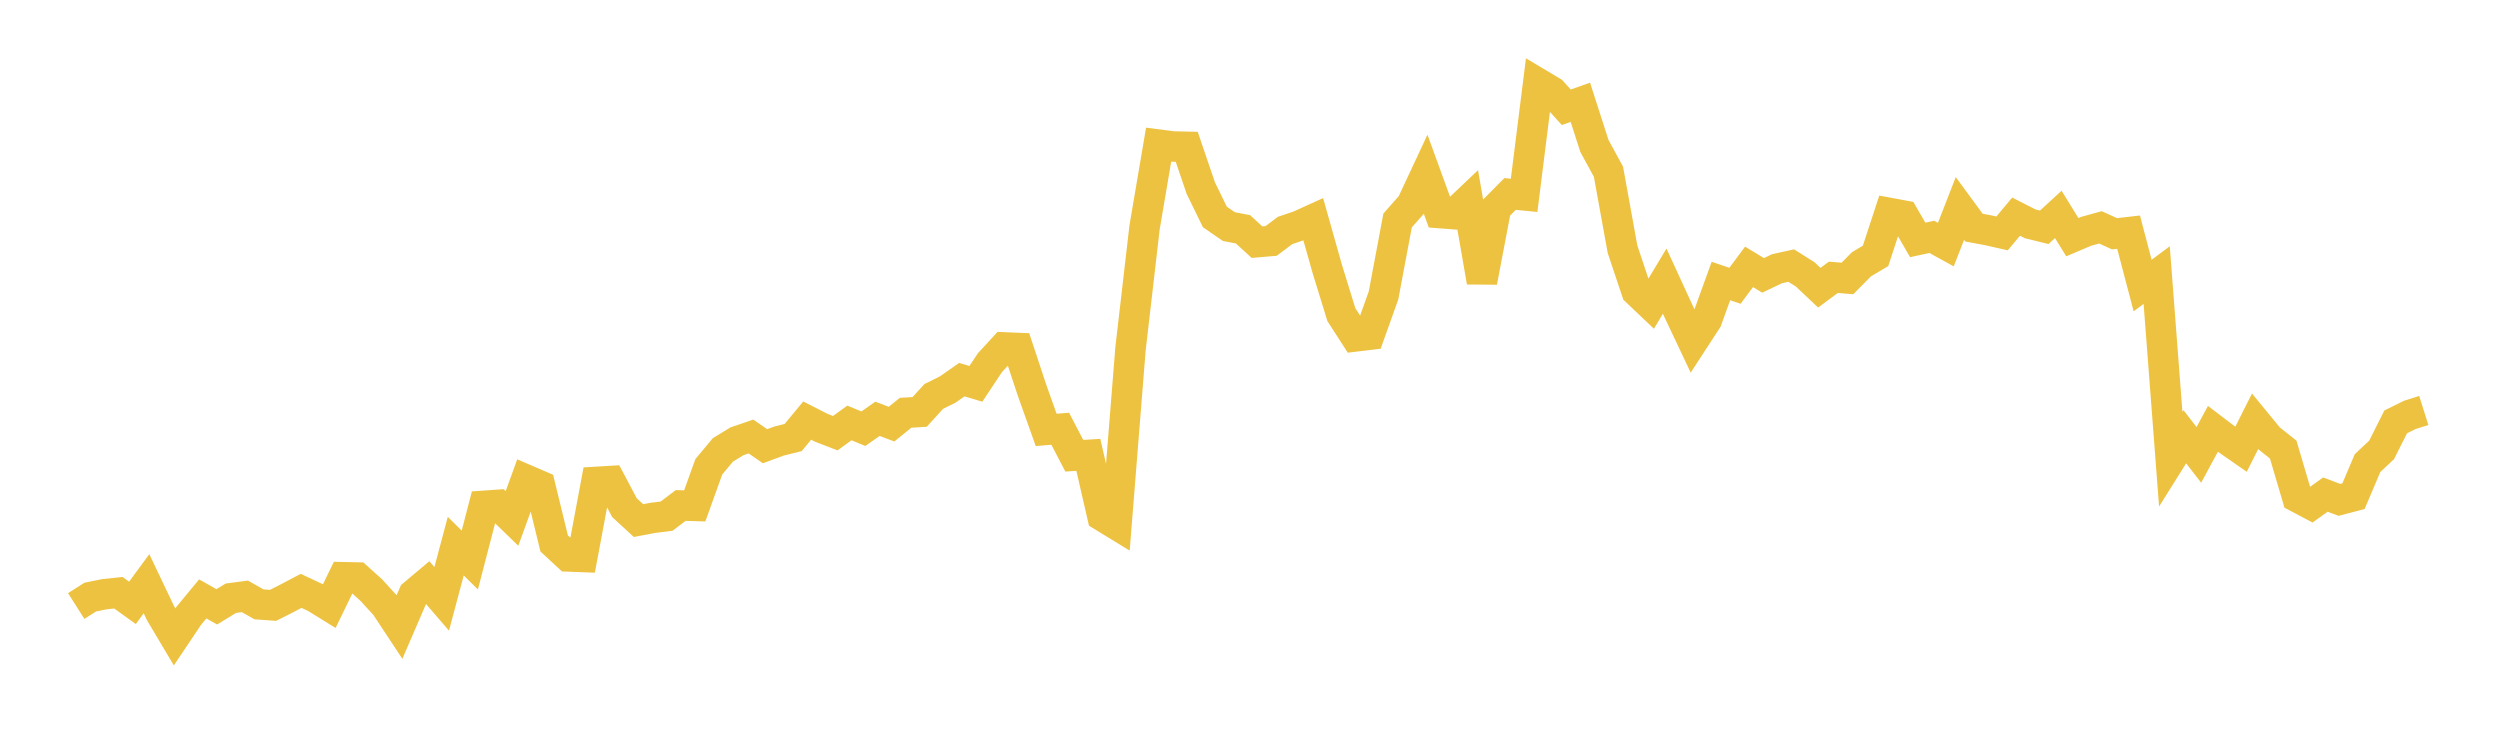 <svg width="164" height="48" xmlns="http://www.w3.org/2000/svg" xmlns:xlink="http://www.w3.org/1999/xlink"><path fill="none" stroke="rgb(237,194,64)" stroke-width="2" d="M5,39.755L5.922,39.169L6.844,38.982L7.766,38.884L8.689,39.547L9.611,38.292L10.533,40.229L11.455,41.78L12.377,40.405L13.299,39.289L14.222,39.808L15.144,39.244L16.066,39.122L16.988,39.645L17.91,39.712L18.832,39.246L19.754,38.761L20.677,39.193L21.599,39.762L22.521,37.866L23.443,37.886L24.365,38.718L25.287,39.729L26.21,41.125L27.132,38.99L28.054,38.215L28.976,39.285L29.898,35.827L30.82,36.738L31.743,33.182L32.665,33.118L33.587,34.01L34.509,31.47L35.431,31.867L36.353,35.648L37.275,36.502L38.198,36.537L39.12,31.612L40.042,31.557L40.964,33.301L41.886,34.149L42.808,33.976L43.731,33.857L44.653,33.159L45.575,33.186L46.497,30.623L47.419,29.516L48.341,28.951L49.263,28.634L50.186,29.272L51.108,28.932L52.03,28.703L52.952,27.59L53.874,28.061L54.796,28.417L55.719,27.745L56.641,28.123L57.563,27.473L58.485,27.823L59.407,27.077L60.329,27.022L61.251,26.01L62.174,25.55L63.096,24.904L64.018,25.181L64.94,23.791L65.862,22.79L66.784,22.828L67.707,25.615L68.629,28.201L69.551,28.126L70.473,29.896L71.395,29.839L72.317,33.853L73.24,34.417L74.162,22.873L75.084,14.916L76.006,9.49L76.928,9.61L77.85,9.631L78.772,12.34L79.695,14.23L80.617,14.865L81.539,15.042L82.461,15.886L83.383,15.807L84.305,15.118L85.228,14.805L86.15,14.386L87.072,17.653L87.994,20.64L88.916,22.069L89.838,21.958L90.76,19.376L91.683,14.462L92.605,13.417L93.527,11.444L94.449,13.978L95.371,14.048L96.293,13.173L97.216,18.492L98.138,13.655L99.06,12.725L99.982,12.815L100.904,5.467L101.826,6.017L102.749,7.037L103.671,6.71L104.593,9.573L105.515,11.265L106.437,16.348L107.359,19.105L108.281,19.982L109.204,18.443L110.126,20.449L111.048,22.399L111.97,20.982L112.892,18.435L113.814,18.748L114.737,17.506L115.659,18.064L116.581,17.625L117.503,17.421L118.425,18.003L119.347,18.873L120.269,18.191L121.192,18.267L122.114,17.334L123.036,16.788L123.958,13.973L124.88,14.144L125.802,15.739L126.725,15.538L127.647,16.047L128.569,13.677L129.491,14.932L130.413,15.103L131.335,15.312L132.257,14.212L133.18,14.683L134.102,14.911L135.024,14.067L135.946,15.558L136.868,15.169L137.79,14.914L138.713,15.336L139.635,15.229L140.557,18.734L141.479,18.044L142.401,30.122L143.323,28.65L144.246,29.84L145.168,28.131L146.09,28.832L147.012,29.472L147.934,27.637L148.856,28.76L149.778,29.492L150.701,32.617L151.623,33.105L152.545,32.445L153.467,32.791L154.389,32.55L155.311,30.379L156.234,29.513L157.156,27.676L158.078,27.219L159,26.928"></path></svg>